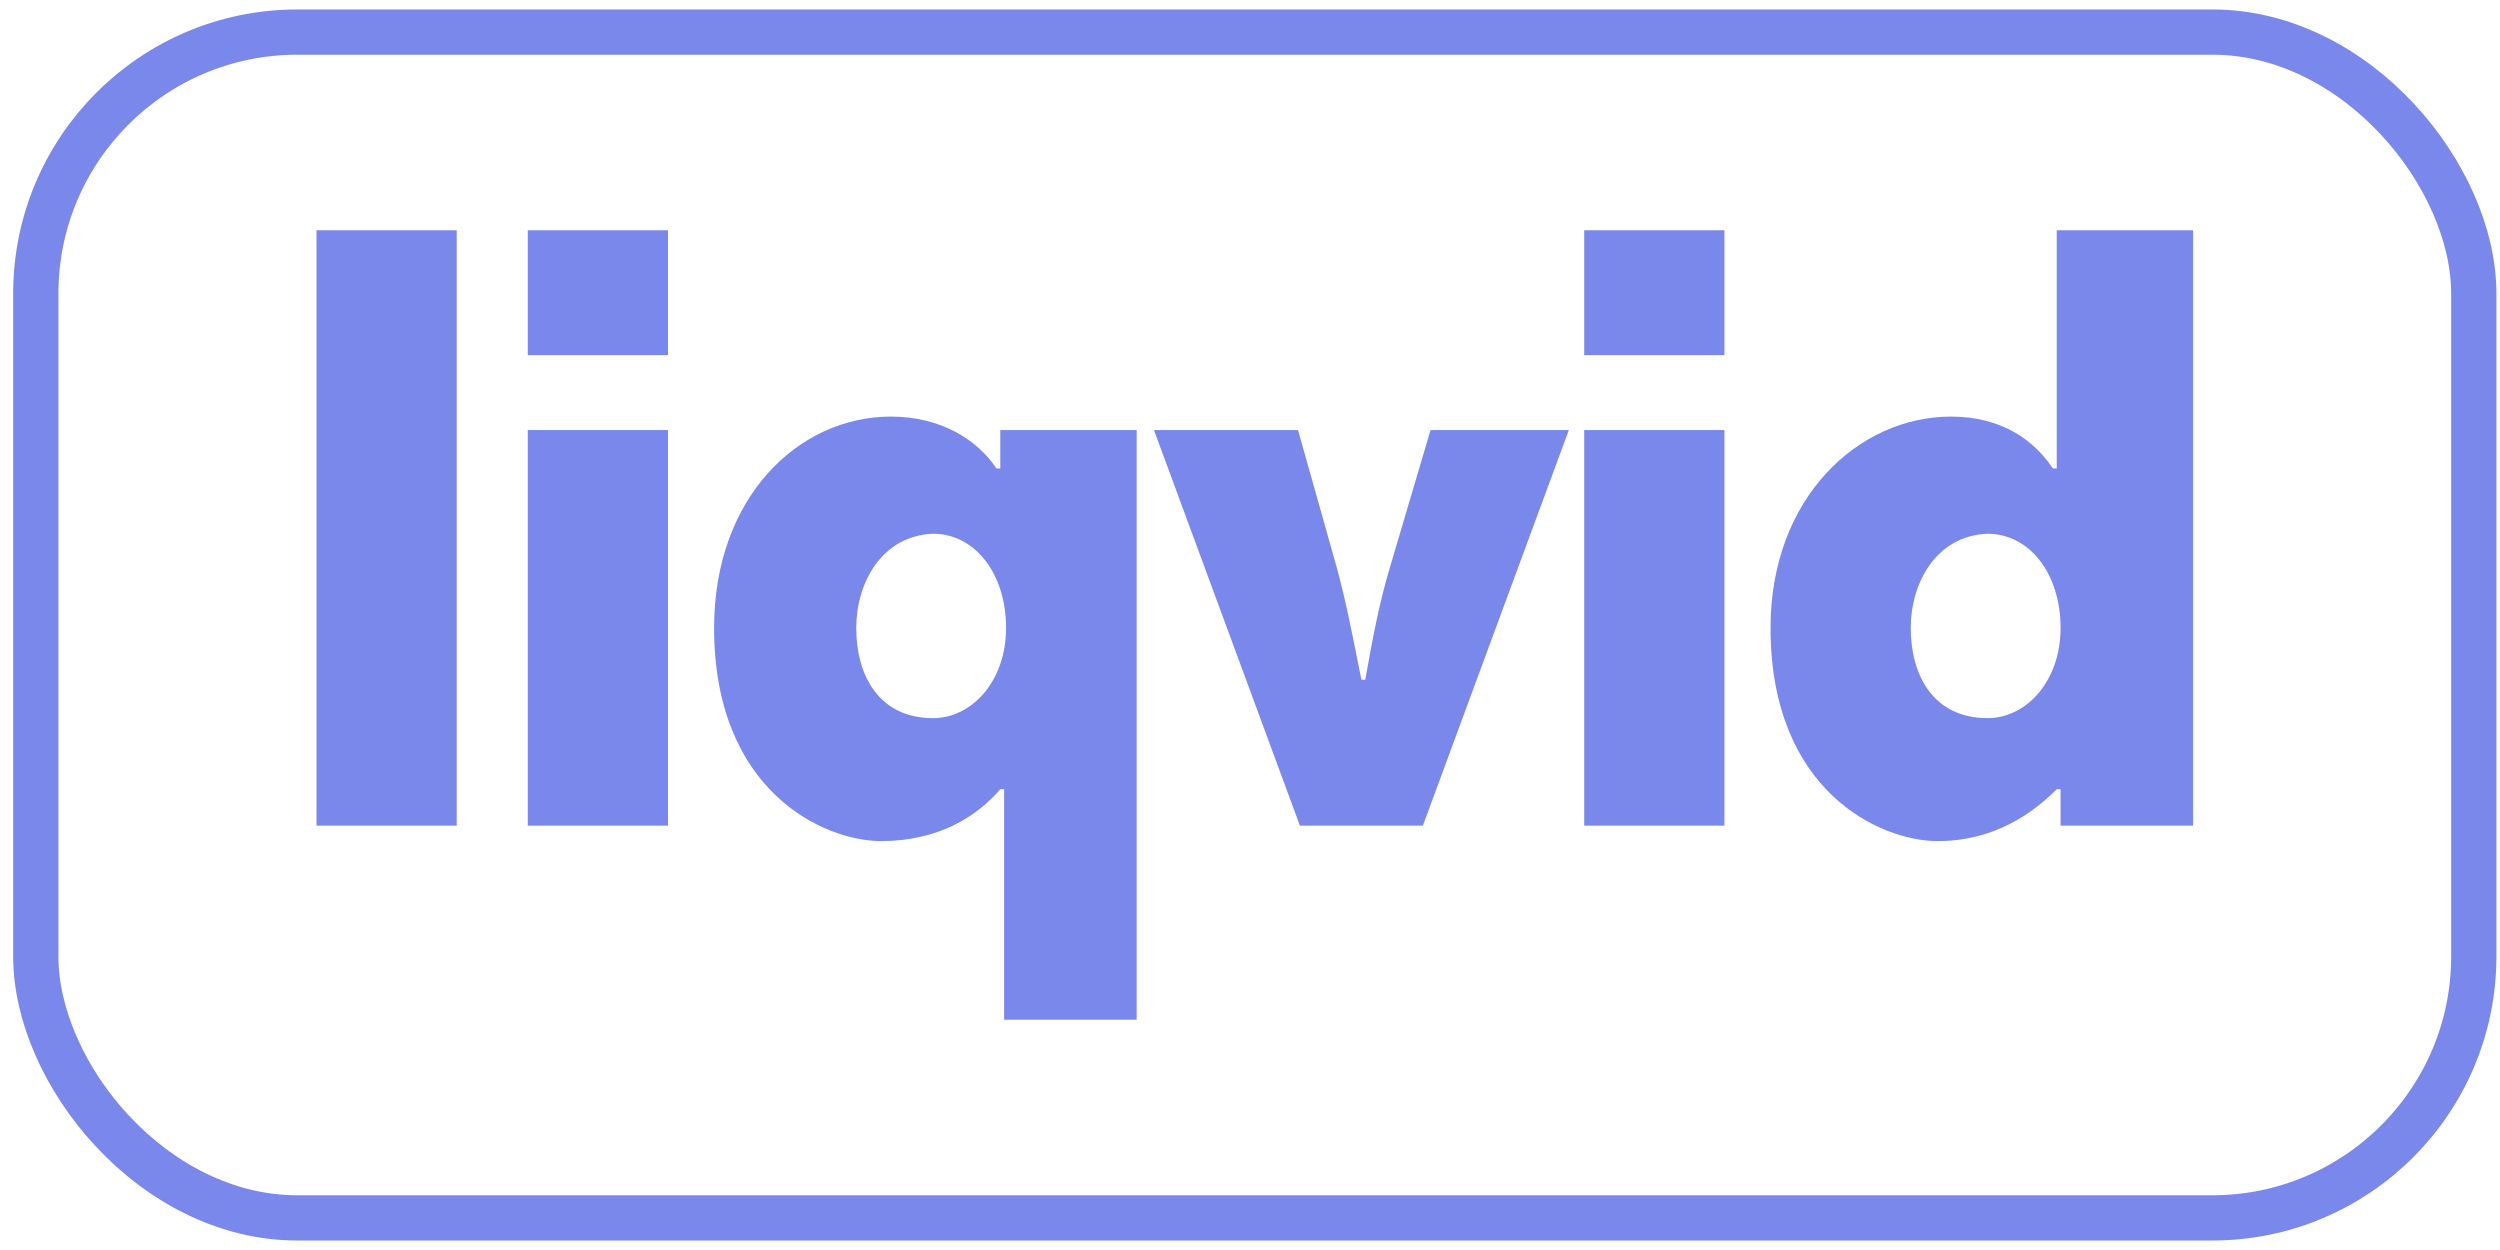 <?xml version="1.0" encoding="UTF-8"?> <svg xmlns="http://www.w3.org/2000/svg" width="132" height="66" viewBox="0 0 132 66" fill="none"> <path fill-rule="evenodd" clip-rule="evenodd" d="M16.711 43.597V12.158H24.114V43.597H16.711ZM27.867 43.597V22.706H35.27V43.597H27.867ZM27.867 18.75V12.158H35.27V18.75H27.867ZM60.016 22.706V53.841H53.018V41.671H52.816C51.599 43.09 49.57 44.409 46.528 44.409C43.485 44.409 37.704 41.772 37.704 33.152C37.704 26.255 42.167 21.996 47.035 21.996C49.672 21.996 51.599 23.213 52.613 24.734H52.816V22.706H60.016V22.706ZM45.209 33.152C45.209 35.687 46.426 37.918 49.266 37.918C51.294 37.918 53.12 35.991 53.12 33.152C53.12 30.312 51.497 28.182 49.266 28.182C46.528 28.284 45.209 30.819 45.209 33.152ZM82.835 22.706L75.127 43.597H68.636L60.929 22.706H68.535L70.564 29.906C71.071 31.732 71.476 33.861 71.882 35.89H72.085C72.49 33.659 72.795 31.935 73.403 29.906L75.533 22.706H82.835ZM83.646 43.597V22.706H91.05V43.597H83.646ZM83.646 18.75V12.158H91.05V18.75H83.646ZM115.796 12.158V43.597H108.798V41.671H108.595C107.378 42.888 105.35 44.409 102.307 44.409C99.264 44.409 93.484 41.772 93.484 33.152C93.484 26.255 98.149 21.996 103.017 21.996C105.654 21.996 107.378 23.213 108.392 24.734H108.595V12.158H115.796ZM100.887 33.152C100.887 35.687 102.104 37.918 104.944 37.918C106.972 37.918 108.798 35.991 108.798 33.152C108.798 30.312 107.175 28.182 104.944 28.182C102.206 28.284 100.887 30.819 100.887 33.152Z" fill="#7A88EB"></path> <rect x="1.89" y="1.694" width="128.726" height="62.611" rx="13.806" stroke="#7A88EB" stroke-width="2.389"></rect> </svg> 